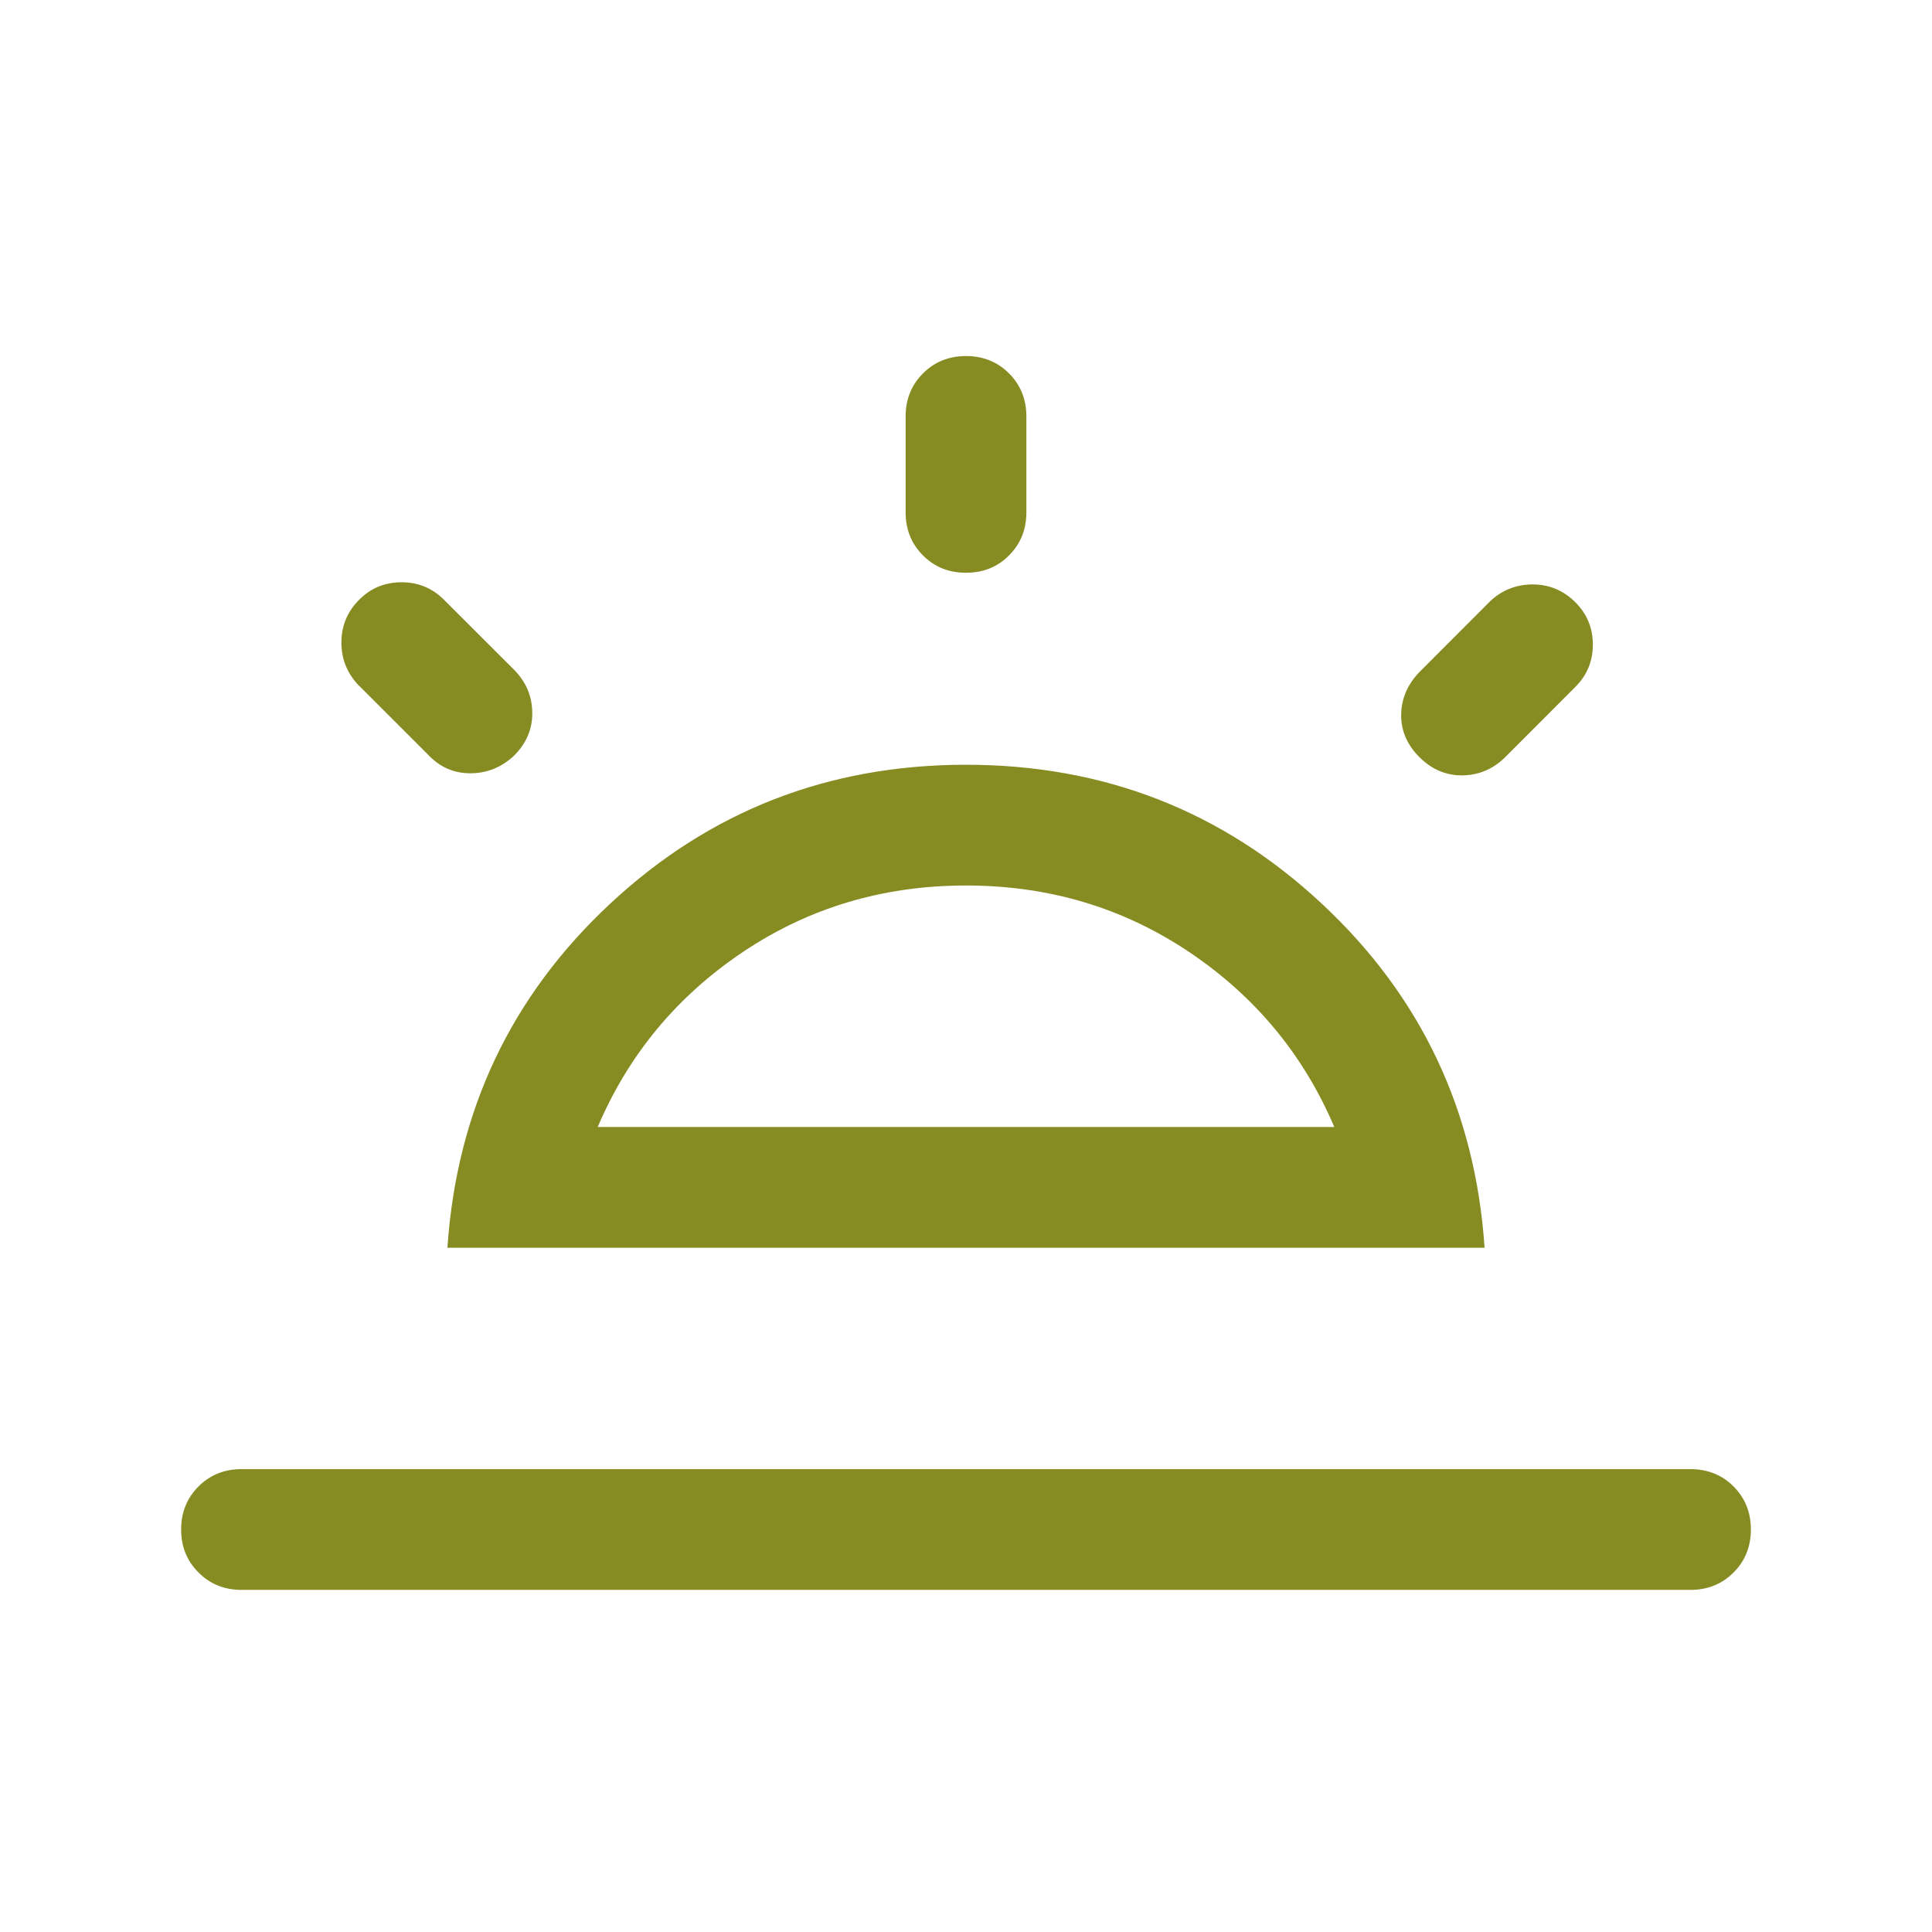 <svg width="24" height="24" viewBox="0 0 24 24" fill="none" xmlns="http://www.w3.org/2000/svg">
<mask id="mask0_3225_1683" style="mask-type:alpha" maskUnits="userSpaceOnUse" x="0" y="0" width="24" height="24">
<rect width="24" height="24" fill="#D9D9D9"/>
</mask>
<g mask="url(#mask0_3225_1683)">
<path d="M19.569 7.481C19.714 7.625 19.787 7.801 19.787 8.008C19.787 8.214 19.714 8.39 19.569 8.534L18.7 9.404C18.551 9.552 18.375 9.628 18.17 9.632C17.966 9.635 17.786 9.559 17.631 9.404C17.476 9.249 17.401 9.07 17.406 8.869C17.411 8.668 17.491 8.49 17.646 8.335L18.515 7.465C18.664 7.327 18.841 7.259 19.045 7.26C19.25 7.262 19.424 7.336 19.569 7.481ZM3 19.75C2.787 19.75 2.609 19.678 2.466 19.534C2.322 19.391 2.25 19.213 2.25 19C2.25 18.787 2.322 18.609 2.466 18.465C2.609 18.322 2.787 18.25 3 18.25H21C21.213 18.25 21.391 18.322 21.535 18.465C21.678 18.609 21.75 18.787 21.75 19C21.75 19.213 21.678 19.391 21.535 19.534C21.391 19.678 21.213 19.75 21 19.75H3ZM12 4.423C12.213 4.423 12.391 4.495 12.534 4.638C12.678 4.782 12.75 4.96 12.75 5.173V6.365C12.75 6.578 12.678 6.756 12.534 6.9C12.391 7.044 12.213 7.115 12 7.115C11.787 7.115 11.609 7.044 11.466 6.9C11.322 6.756 11.25 6.578 11.25 6.365V5.173C11.25 4.96 11.322 4.782 11.466 4.638C11.609 4.495 11.787 4.423 12 4.423ZM4.462 7.45C4.606 7.305 4.782 7.233 4.989 7.233C5.195 7.233 5.37 7.305 5.515 7.45L6.385 8.319C6.533 8.468 6.609 8.644 6.612 8.849C6.616 9.053 6.54 9.233 6.385 9.388C6.229 9.533 6.049 9.606 5.842 9.606C5.636 9.606 5.46 9.528 5.316 9.373L4.446 8.504C4.308 8.355 4.239 8.178 4.241 7.974C4.243 7.769 4.317 7.595 4.462 7.45ZM7.425 14H16.575C16.192 13.1 15.59 12.375 14.77 11.825C13.95 11.275 13.027 11 12 11C10.973 11 10.05 11.275 9.23 11.825C8.41 12.375 7.808 13.1 7.425 14ZM5.558 15.5C5.673 13.8 6.347 12.375 7.581 11.225C8.814 10.075 10.287 9.5 12 9.5C13.713 9.5 15.186 10.075 16.419 11.225C17.653 12.375 18.327 13.8 18.442 15.5H5.558Z" fill="#878C22"/>
</g>
</svg>
